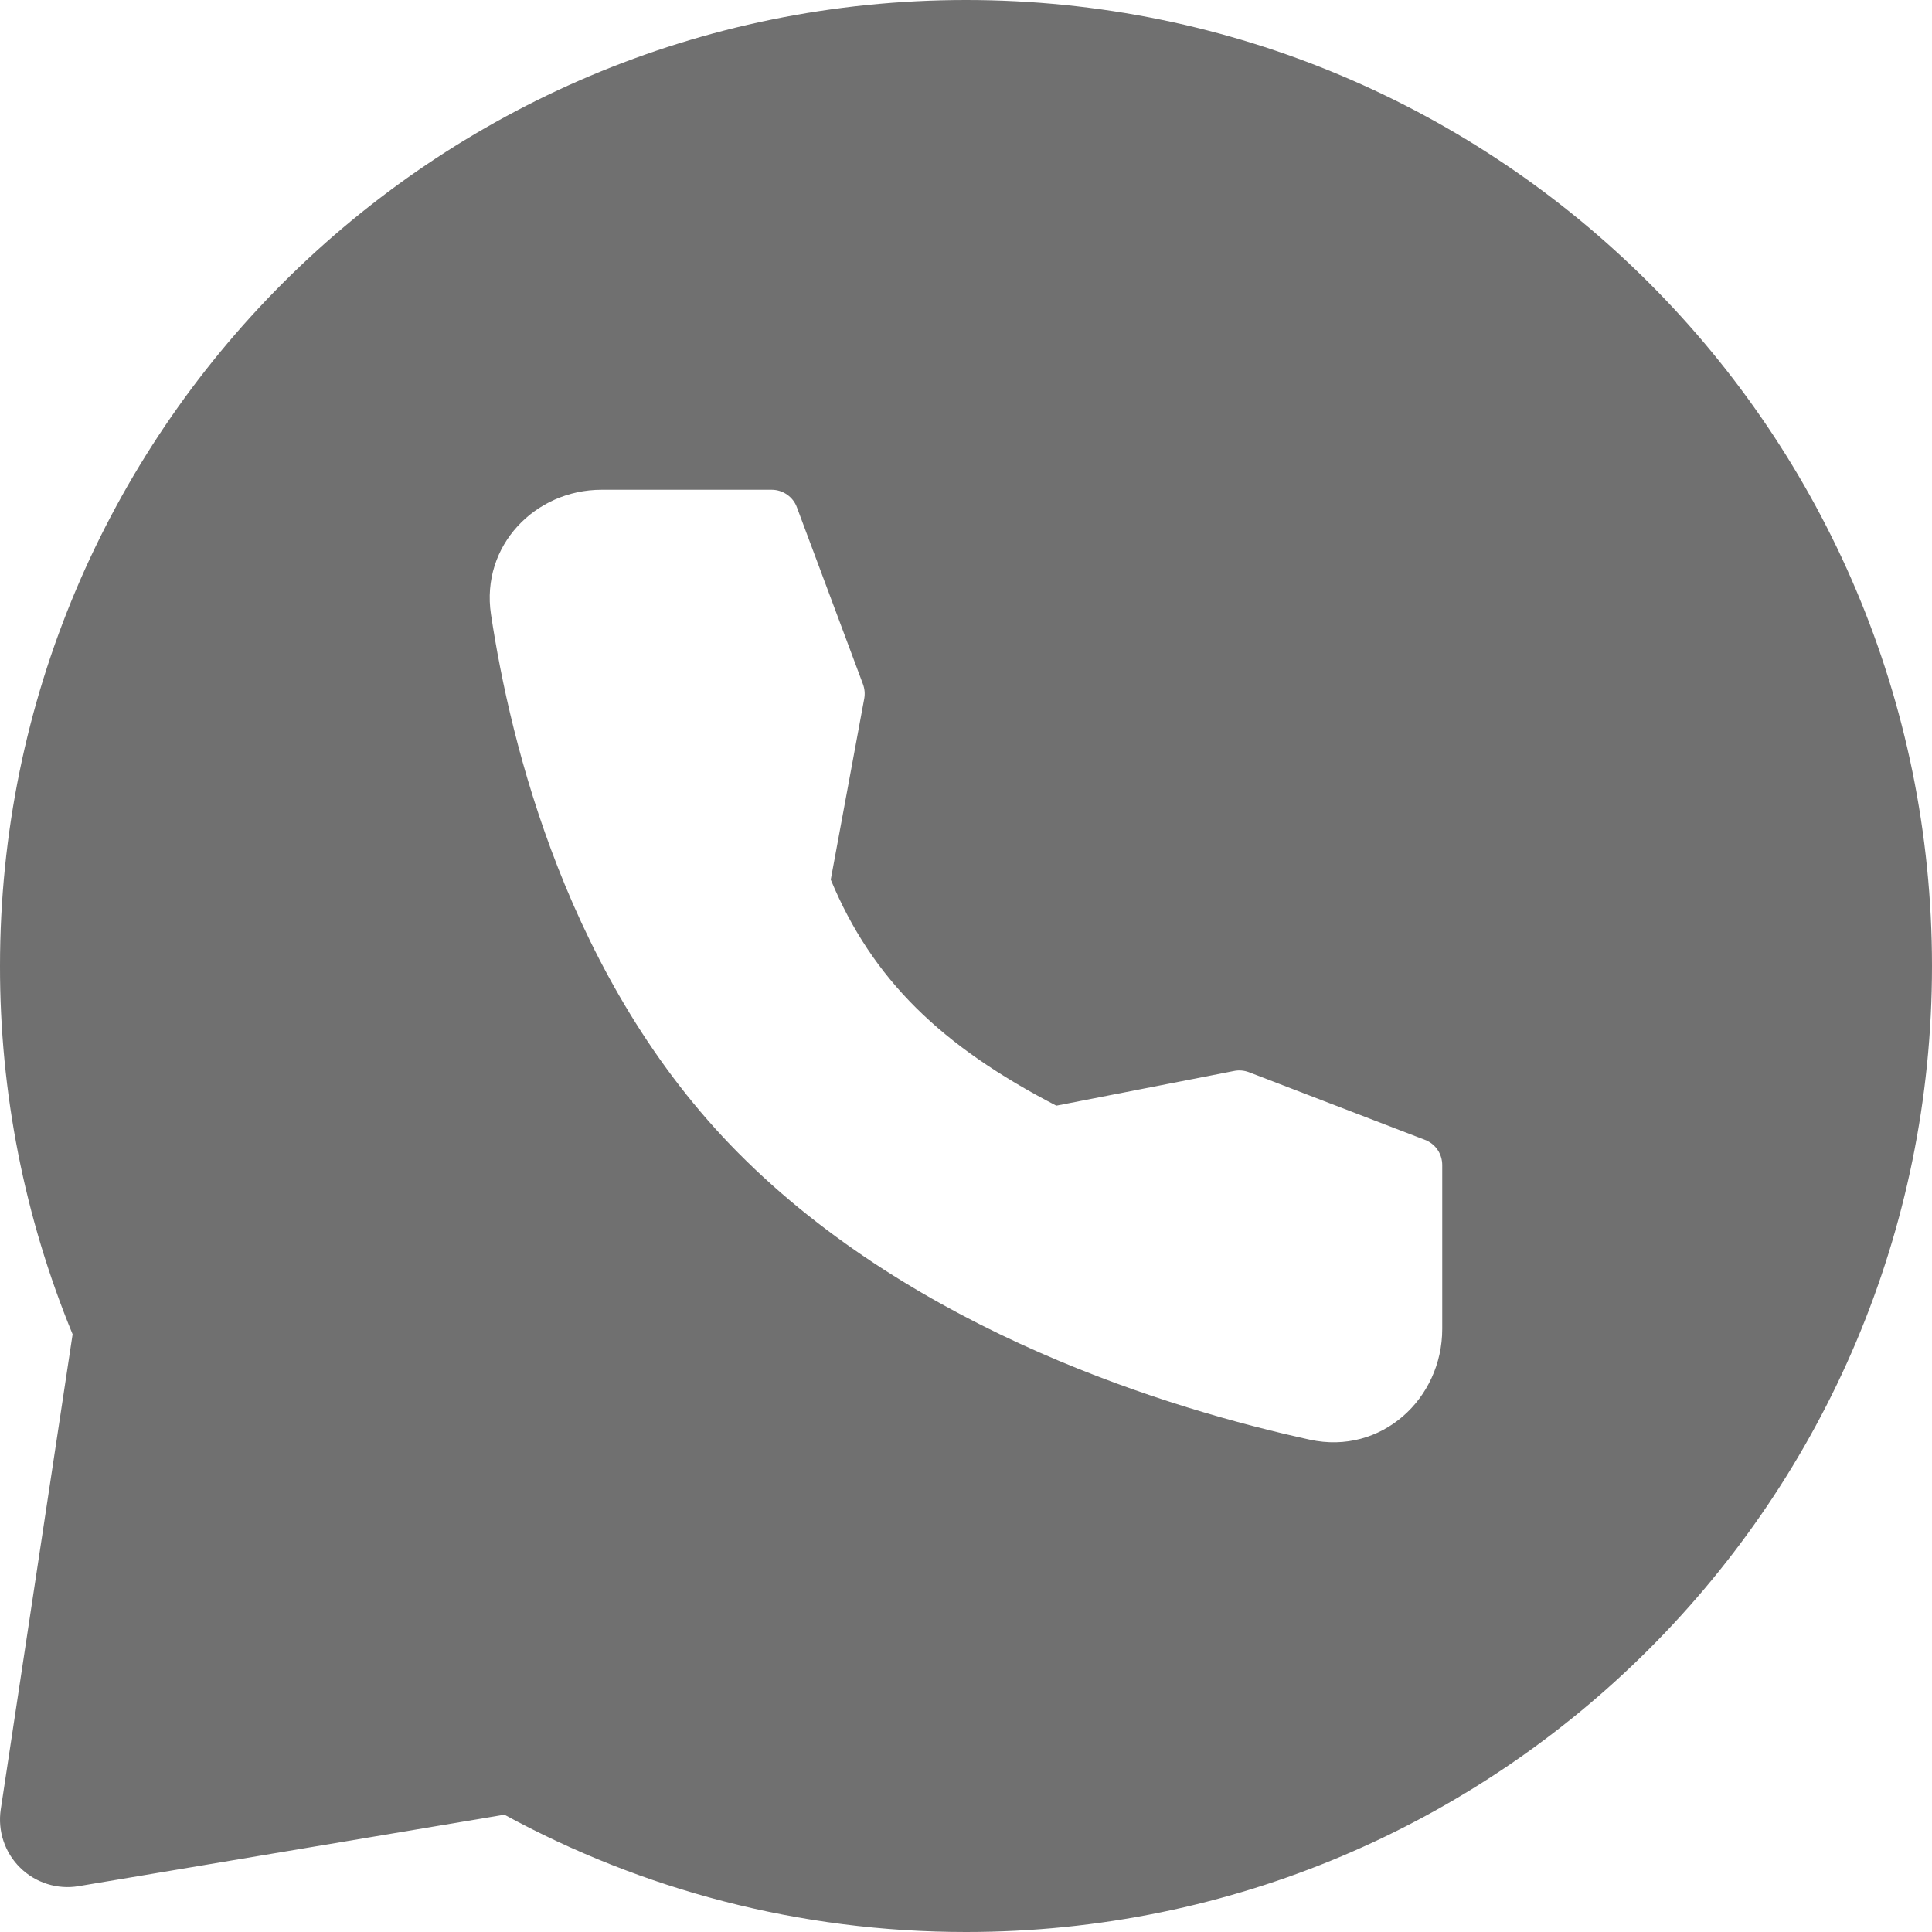 <svg width="24" height="24" viewBox="0 0 24 24" fill="none" xmlns="http://www.w3.org/2000/svg">
<g clip-path="url(#clip0_1556_2237)">
<path fill-rule="evenodd" clip-rule="evenodd" d="M12 0C18.628 0 24 5.373 24 12C24 18.627 18.628 24 12 24C9.924 24 7.971 23.472 6.266 22.543L0.975 23.431C0.845 23.453 0.711 23.443 0.585 23.403C0.459 23.363 0.344 23.294 0.25 23.201C0.156 23.109 0.085 22.995 0.043 22.869C0.001 22.744 -0.01 22.61 0.009 22.48L0.902 16.575C0.304 15.124 -0.002 13.569 0 12C0 5.373 5.373 0 12 0ZM7.472 6.084C6.651 6.084 5.971 6.776 6.099 7.631C6.34 9.234 7.052 12.188 9.171 14.322C11.385 16.553 14.554 17.508 16.27 17.884C17.159 18.079 17.916 17.376 17.916 16.509V14.473C17.916 14.405 17.896 14.339 17.858 14.283C17.82 14.227 17.765 14.184 17.702 14.16L15.514 13.319C15.455 13.297 15.391 13.291 15.329 13.304L13.122 13.735C11.699 12.998 10.837 12.172 10.32 10.927L10.736 8.678C10.747 8.618 10.741 8.556 10.72 8.499L9.899 6.301C9.876 6.238 9.833 6.183 9.777 6.144C9.721 6.105 9.655 6.084 9.587 6.084H7.472Z" fill="#707070"/>
</g>
<defs>
<clipPath id="clip0_1556_2237">
<rect width="24" height="24" fill="white"/>
</clipPath>
</defs>
</svg>
